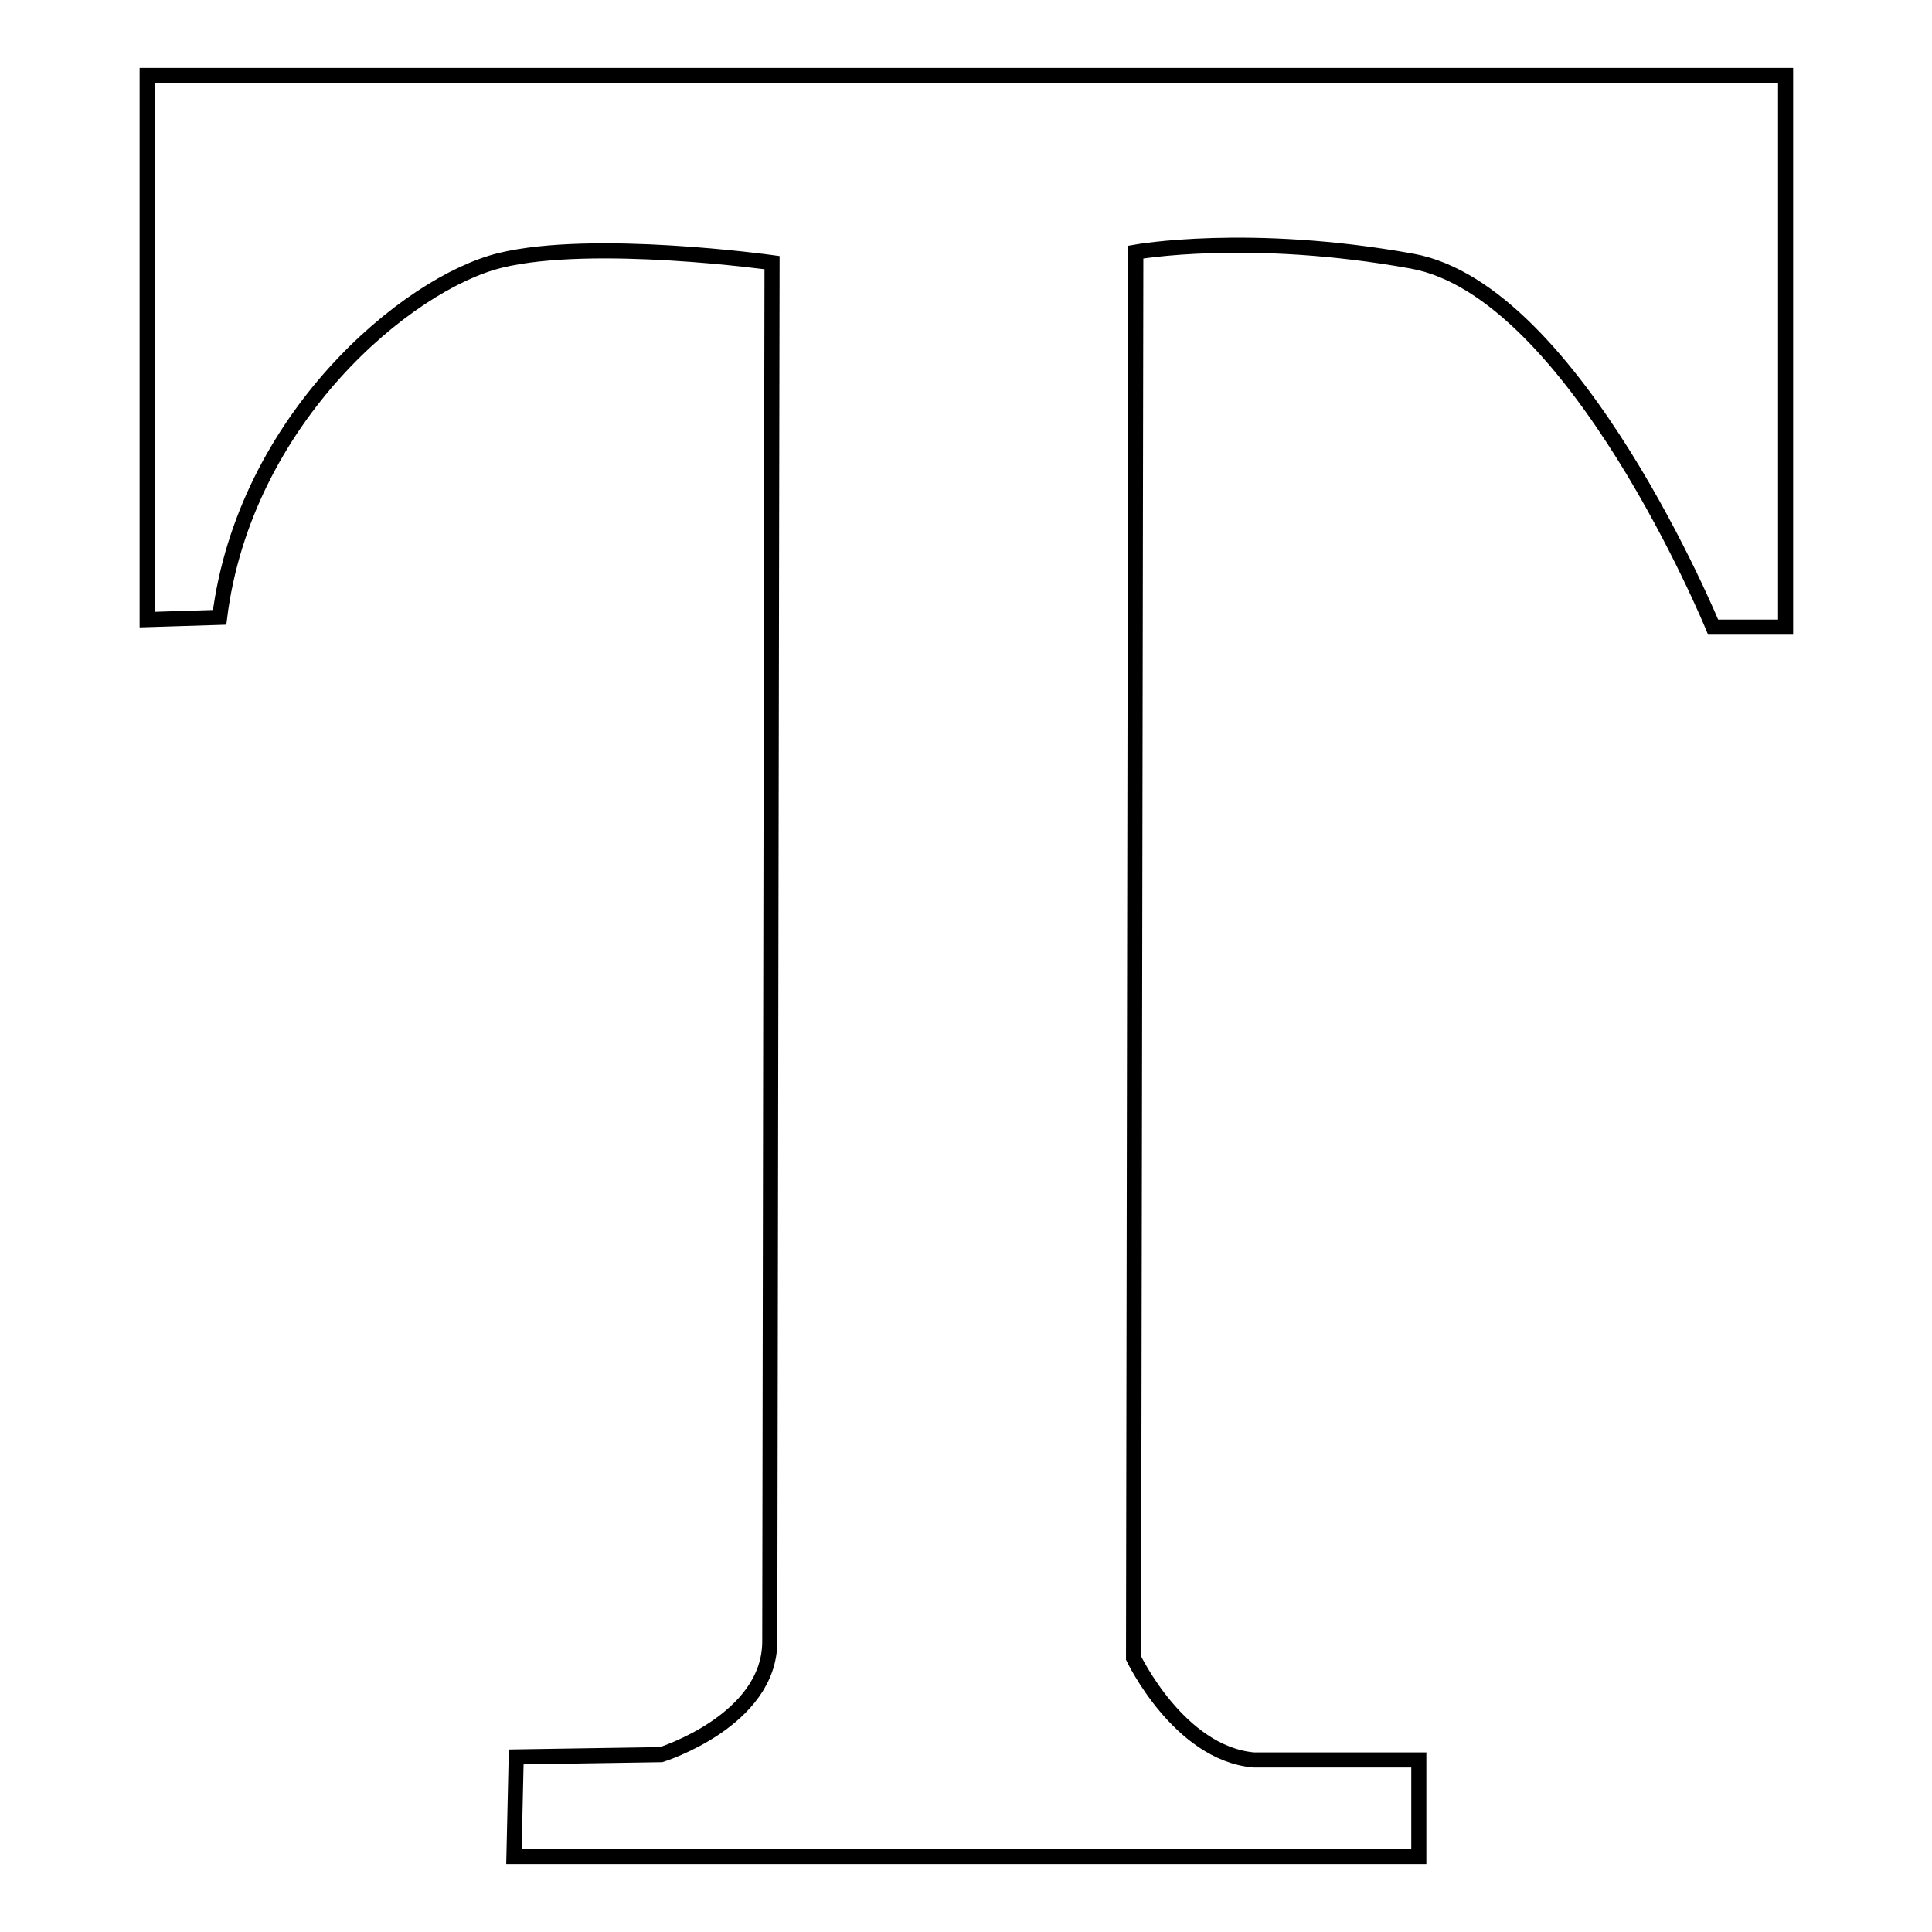 <?xml version="1.0" encoding="utf-8"?>
<!-- Svg Vector Icons : http://www.onlinewebfonts.com/icon -->
<!DOCTYPE svg PUBLIC "-//W3C//DTD SVG 1.1//EN" "http://www.w3.org/Graphics/SVG/1.1/DTD/svg11.dtd">
<svg version="1.1" xmlns="http://www.w3.org/2000/svg" xmlns:xlink="http://www.w3.org/1999/xlink" x="0px" y="0px" viewBox="0 0 256 256" enable-background="new 0 0 256 256" xml:space="preserve">
<g> <path stroke-width="2" fill-opacity="0" stroke="#000000"  d="M19.5,10h217.1v73.1h-9.6c0,0-18.3-44.6-39.9-48.5c-21.6-3.9-36.6-1.2-36.6-1.2l-0.3,186.3 c0,0,6,12.6,15.9,13.5h21.9V246H68.1l0.3-13.2l19.2-0.3c0,0,14.4-4.5,14.4-15c0-10.5,0.3-182.7,0.3-182.7s-23.7-3.3-36-0.3 c-12.3,3-33.9,21-37.2,47.3l-9.6,0.3V10L19.5,10L19.5,10z"/></g>
</svg>